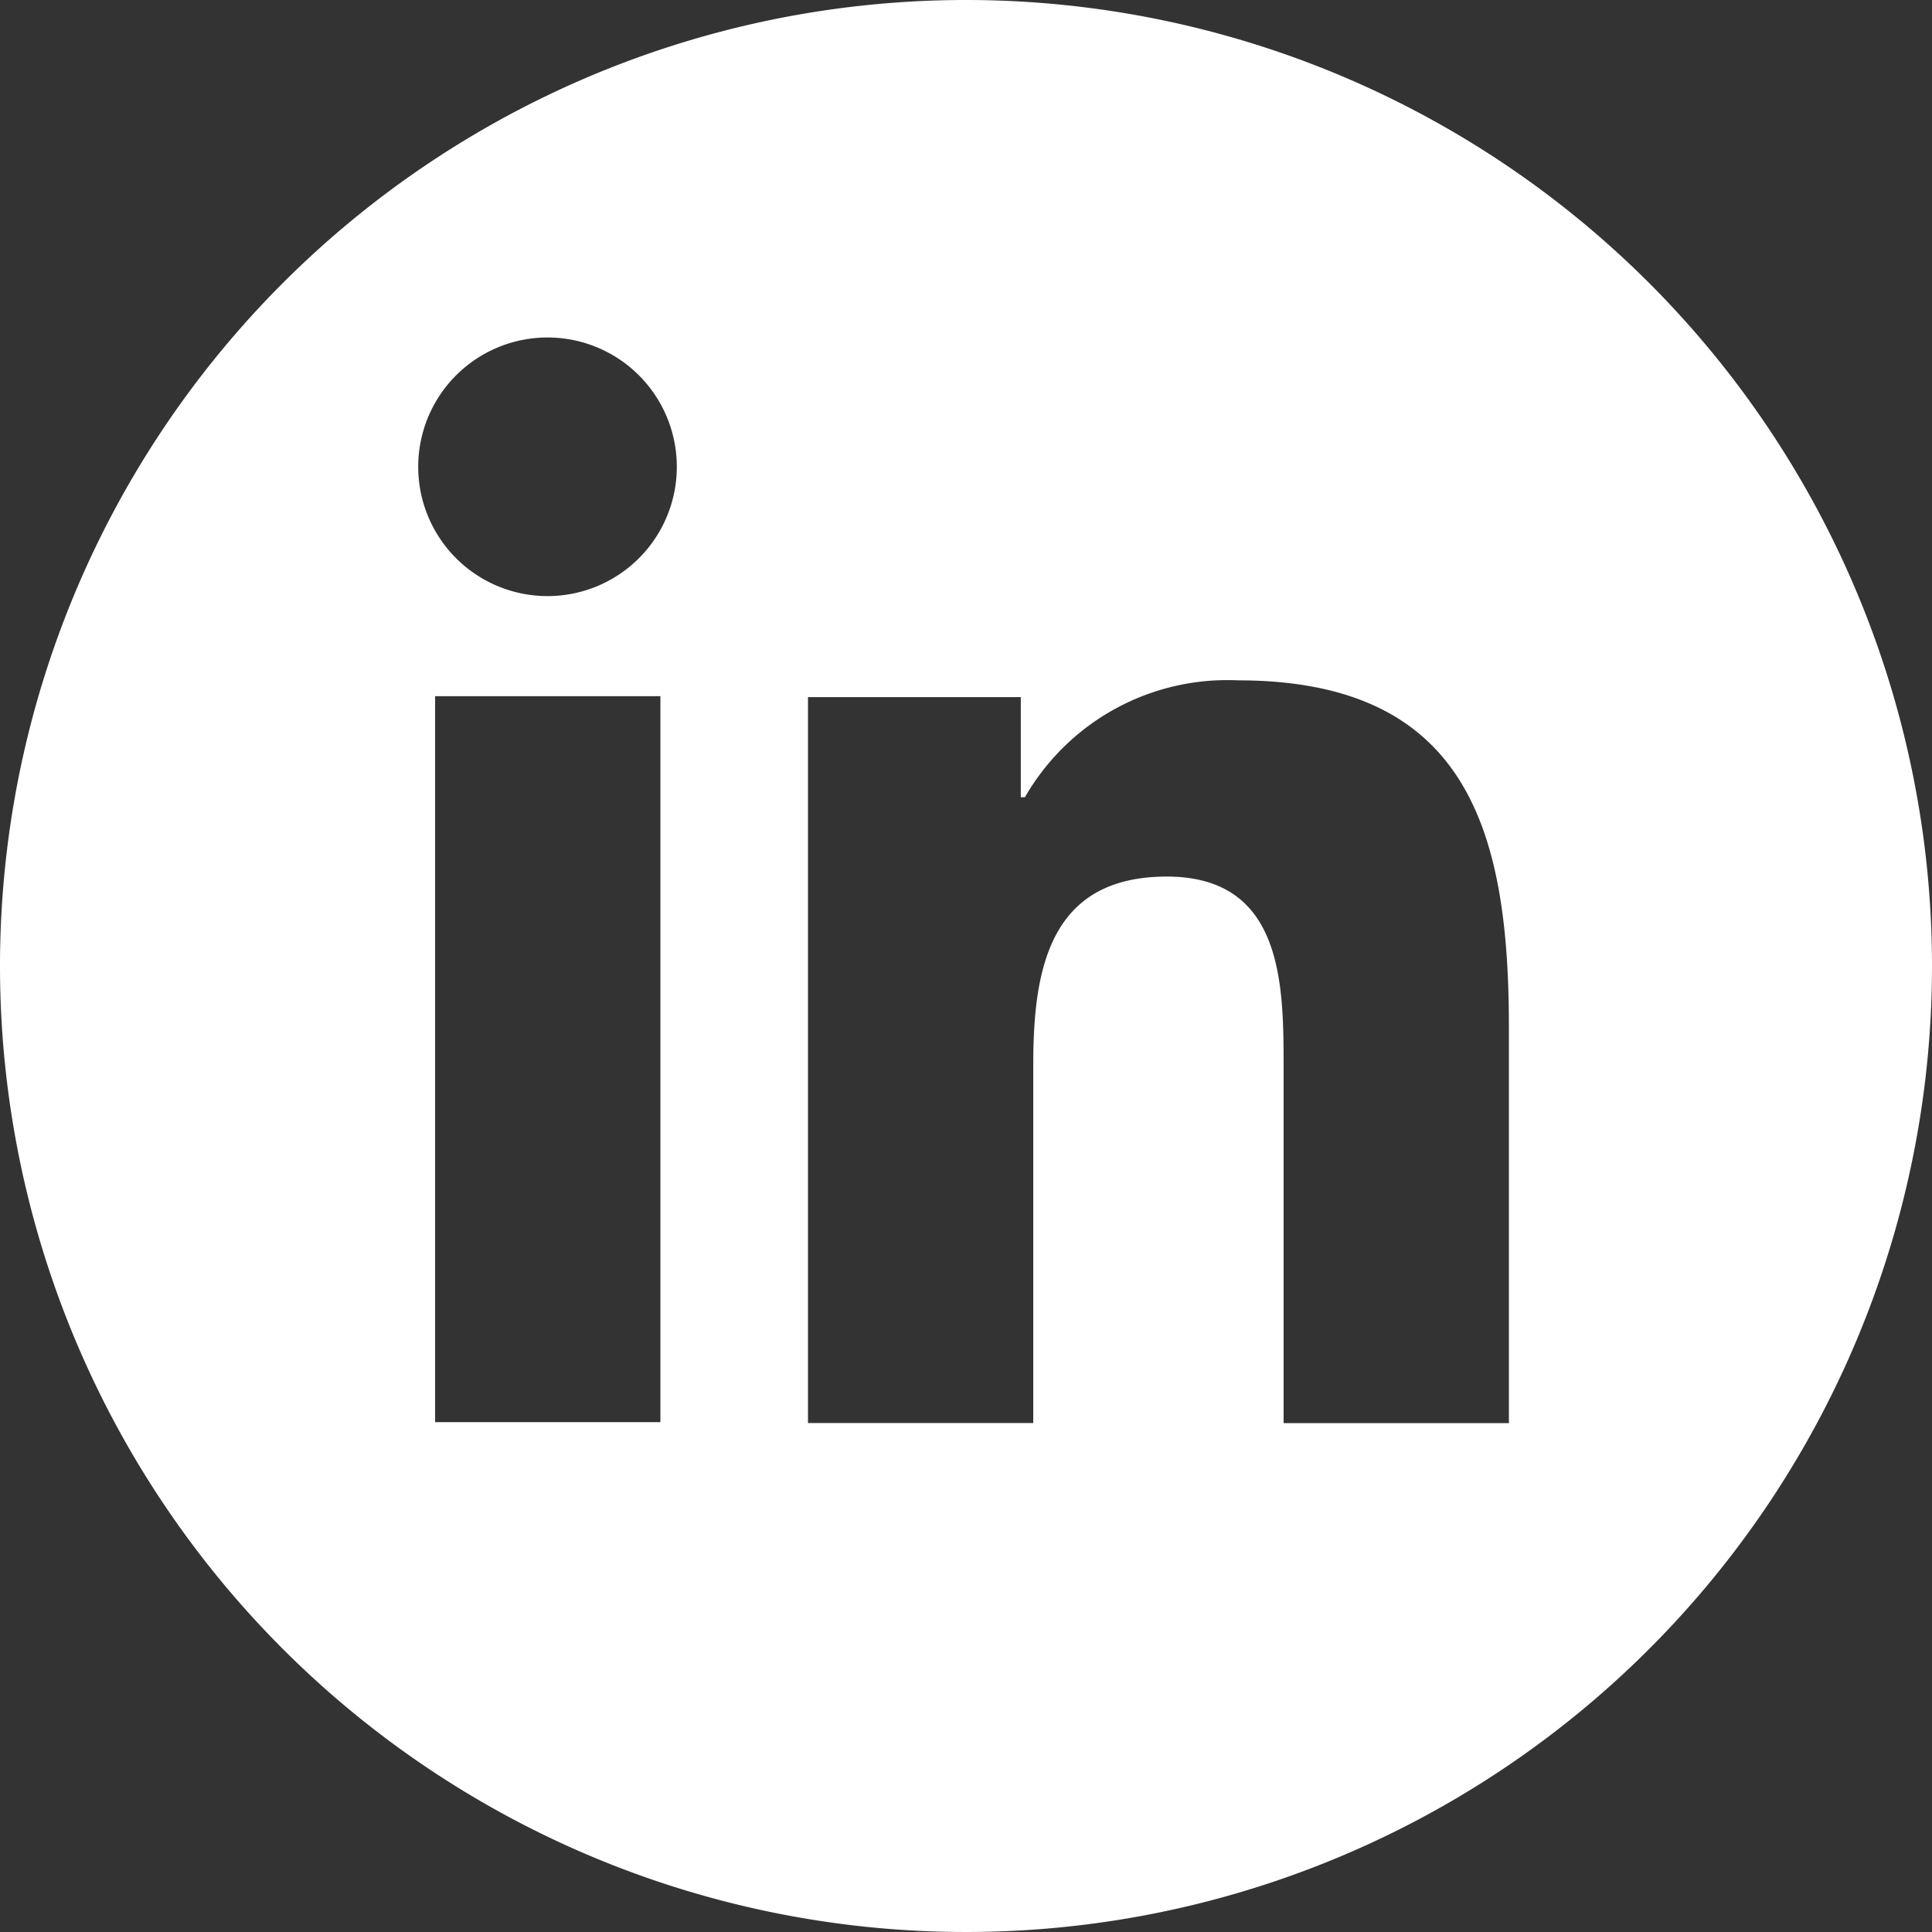 <svg xmlns="http://www.w3.org/2000/svg" width="28" height="28" viewBox="0 0 28 28">
  <rect x="0" y="0" width="28" height="28" fill="#333333" stroke="none"/>
  <path id="Path_6256" data-name="Path 6256" d="M569.365,1237.421a14,14,0,1,0,14,14A14,14,0,0,0,569.365,1237.421Zm-4.429,20.611h-3.265v-10.521h3.265ZM563.3,1246.06a1.874,1.874,0,0,1,0-3.748h0a1.874,1.874,0,0,1,0,3.748Zm13.933,11.986h-3.265v-5.14c0-1.209,0-2.781-1.693-2.781s-1.935,1.33-1.935,2.72v5.2h-3.265v-10.521h3.084v1.451h.06a3.383,3.383,0,0,1,3.084-1.694c3.326,0,3.93,2.177,3.93,5.02Z" transform="translate(-555.365 -1237.421)" fill="#fff"/>
</svg>
